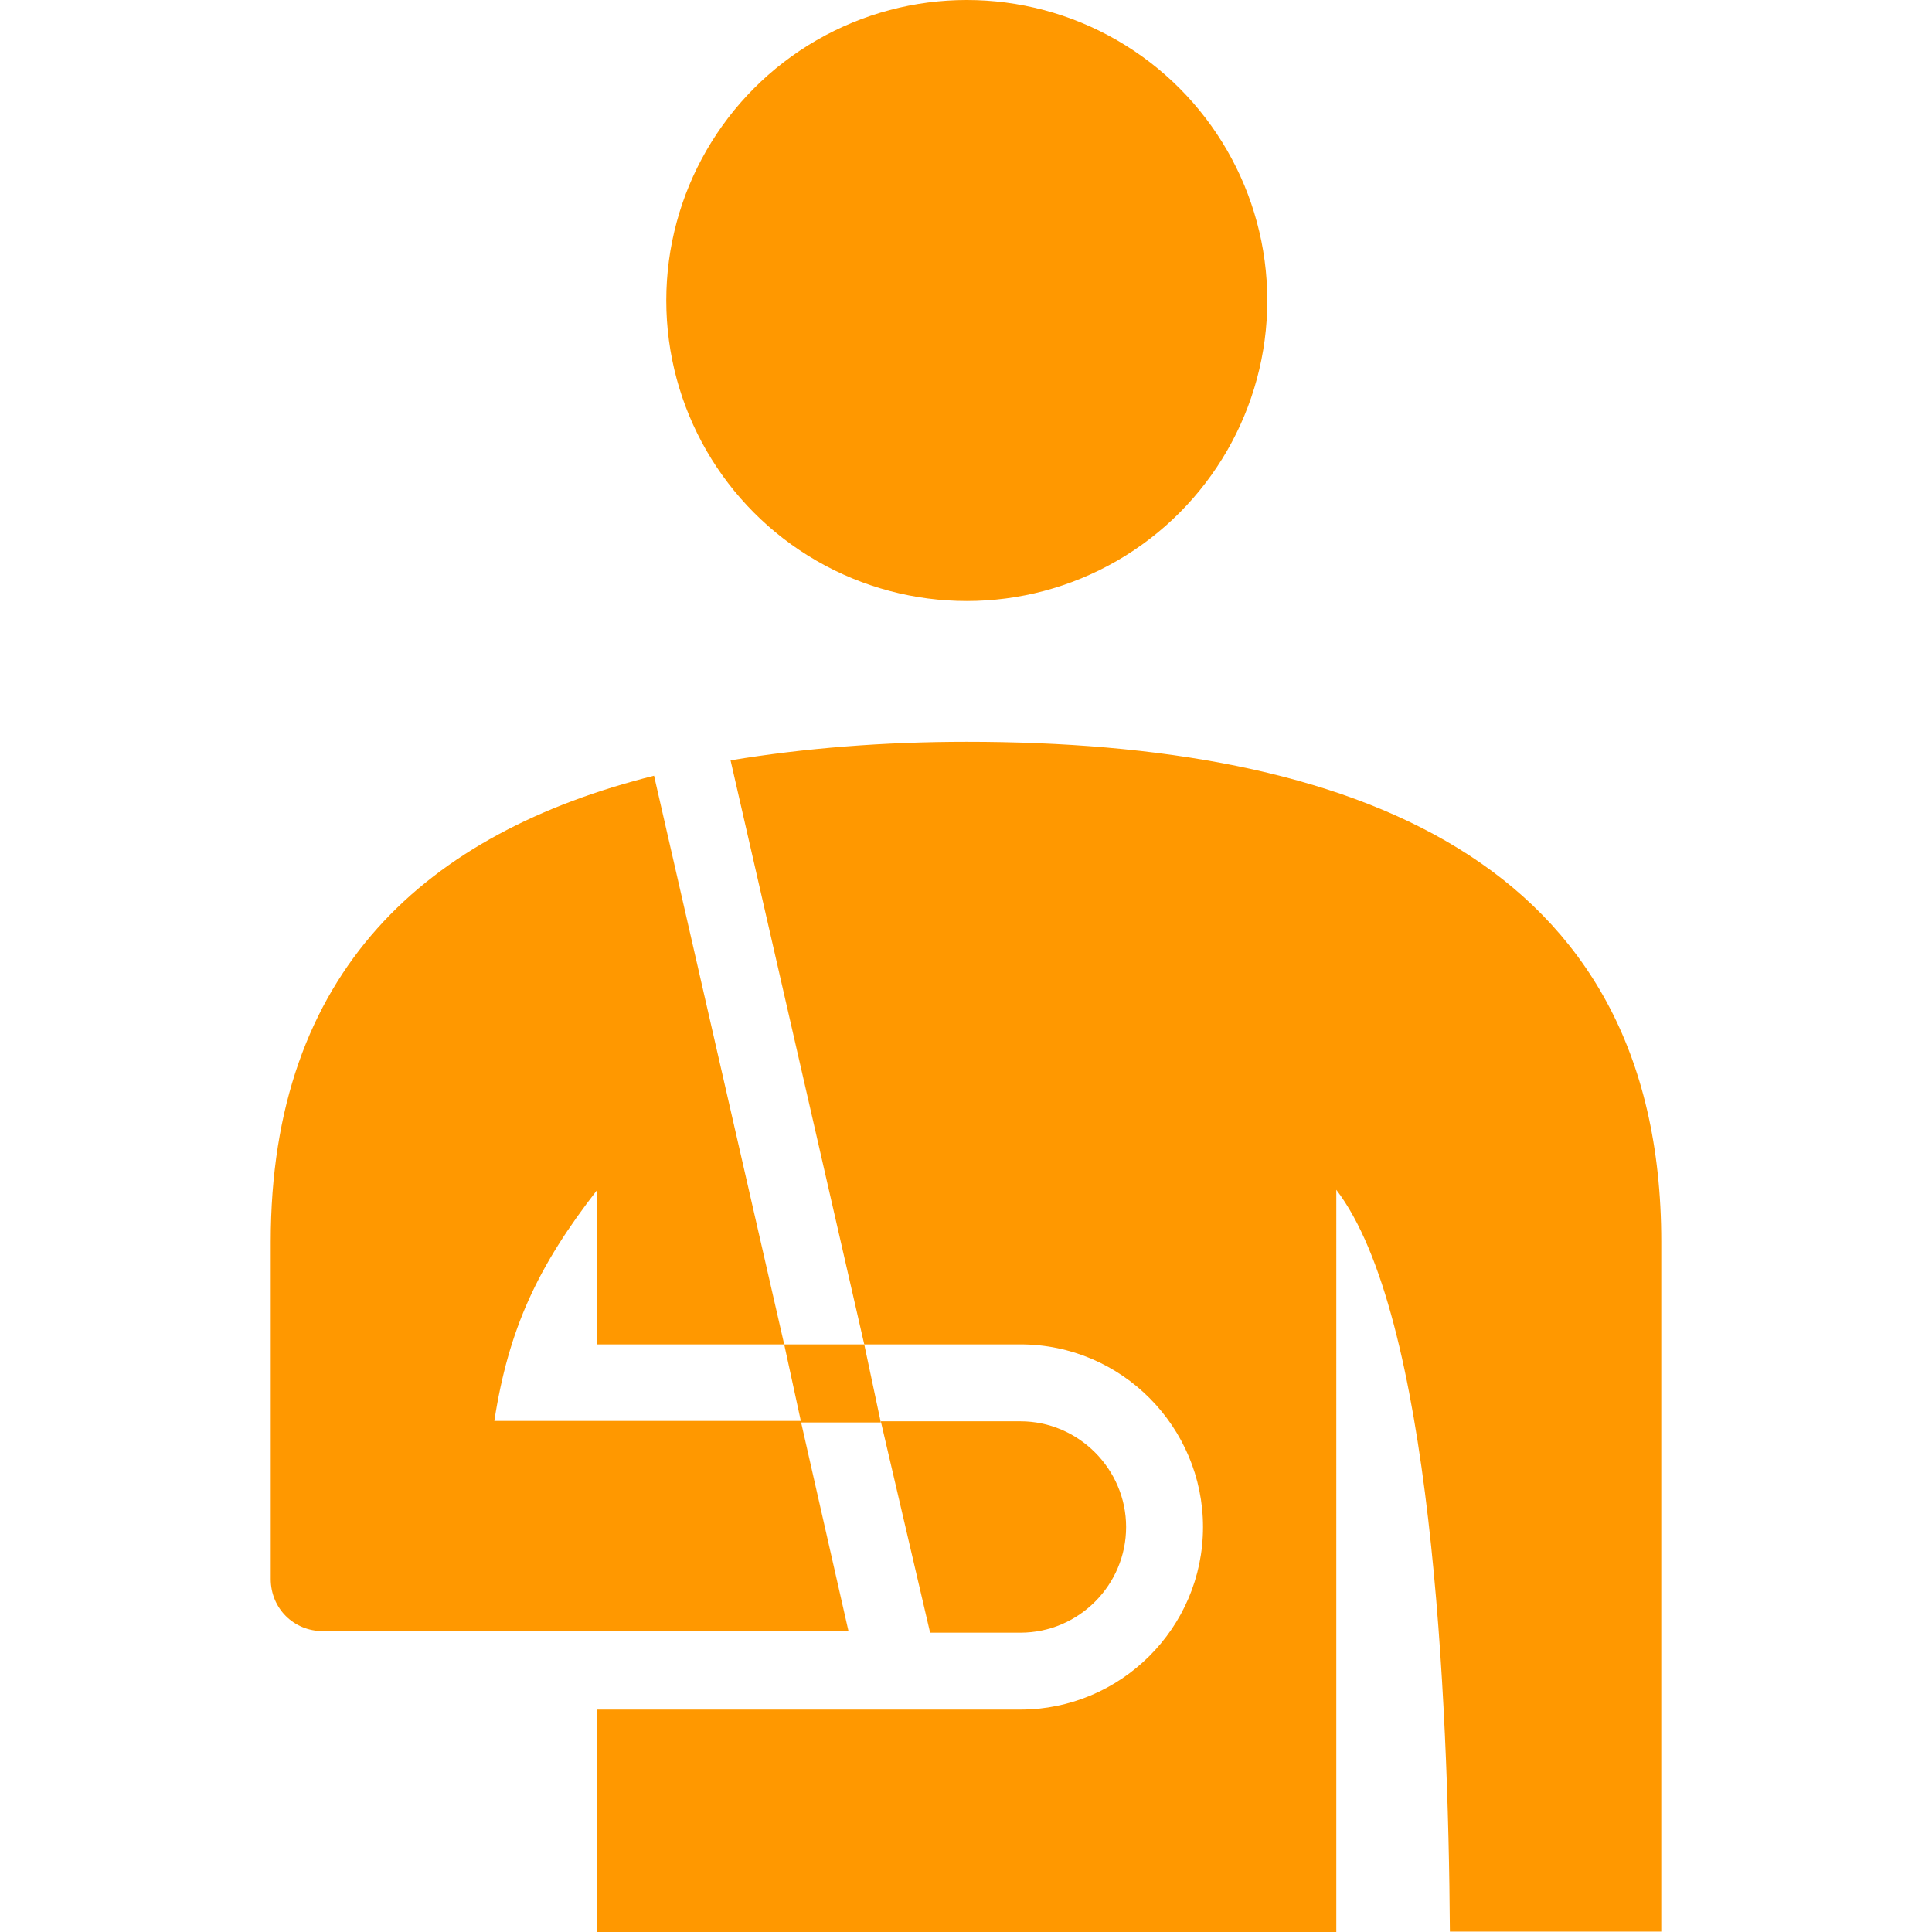 <svg xmlns="http://www.w3.org/2000/svg" xmlns:xlink="http://www.w3.org/1999/xlink" id="Capa_1" x="0px" y="0px" viewBox="0 0 489.9 489.9" style="enable-background:new 0 0 489.9 489.9;" xml:space="preserve" width="512px" height="512px"><g><g>	<g>		<g>			<circle cx="245.15" cy="76.2" r="76.2" data-original="#000000" class="active-path" data-old_color="#ff9800" fill="#ff9800"></circle>			<path d="M151.45,301.7v39.2h47.4l-33-144.2c-57.5,14.4-97.2,49.4-97.2,118.2v85.5c0,7.4,5.8,13.2,13.2,13.2h133.3l-12.1-53.3     h-77.7C128.95,337,136.35,321.1,151.45,301.7z" data-original="#000000" class="active-path" data-old_color="#ff9800" fill="#ff9800"></path>			<path d="M235.85,414h22.9c14.8,0,26.8-12.1,26.8-26.8s-12.1-26.8-26.8-26.8h-35.4L235.85,414z" data-original="#000000" class="active-path" data-old_color="#ff9800" fill="#ff9800"></path>			<polygon points="203.15,360.7 223.35,360.7 219.15,340.9 198.85,340.9    " data-original="#000000" class="active-path" data-old_color="#ff9800" fill="#ff9800"></polygon>			<path d="M245.15,188.1c-21,0-41.2,1.6-59.9,4.7l33.9,148.1h39.6c25.7,0,46.3,21,46.3,46.3c0,25.7-21,46.3-46.3,46.3h-107.3v56.4     h187.4V301.7c24.1,31.5,28.4,128.3,28.8,188.1h53.6V314.9C421.25,217.7,342.35,188.1,245.15,188.1z" data-original="#000000" class="active-path" data-old_color="#ff9800" fill="#ff9800"></path>		</g>	</g></g></g> </svg>